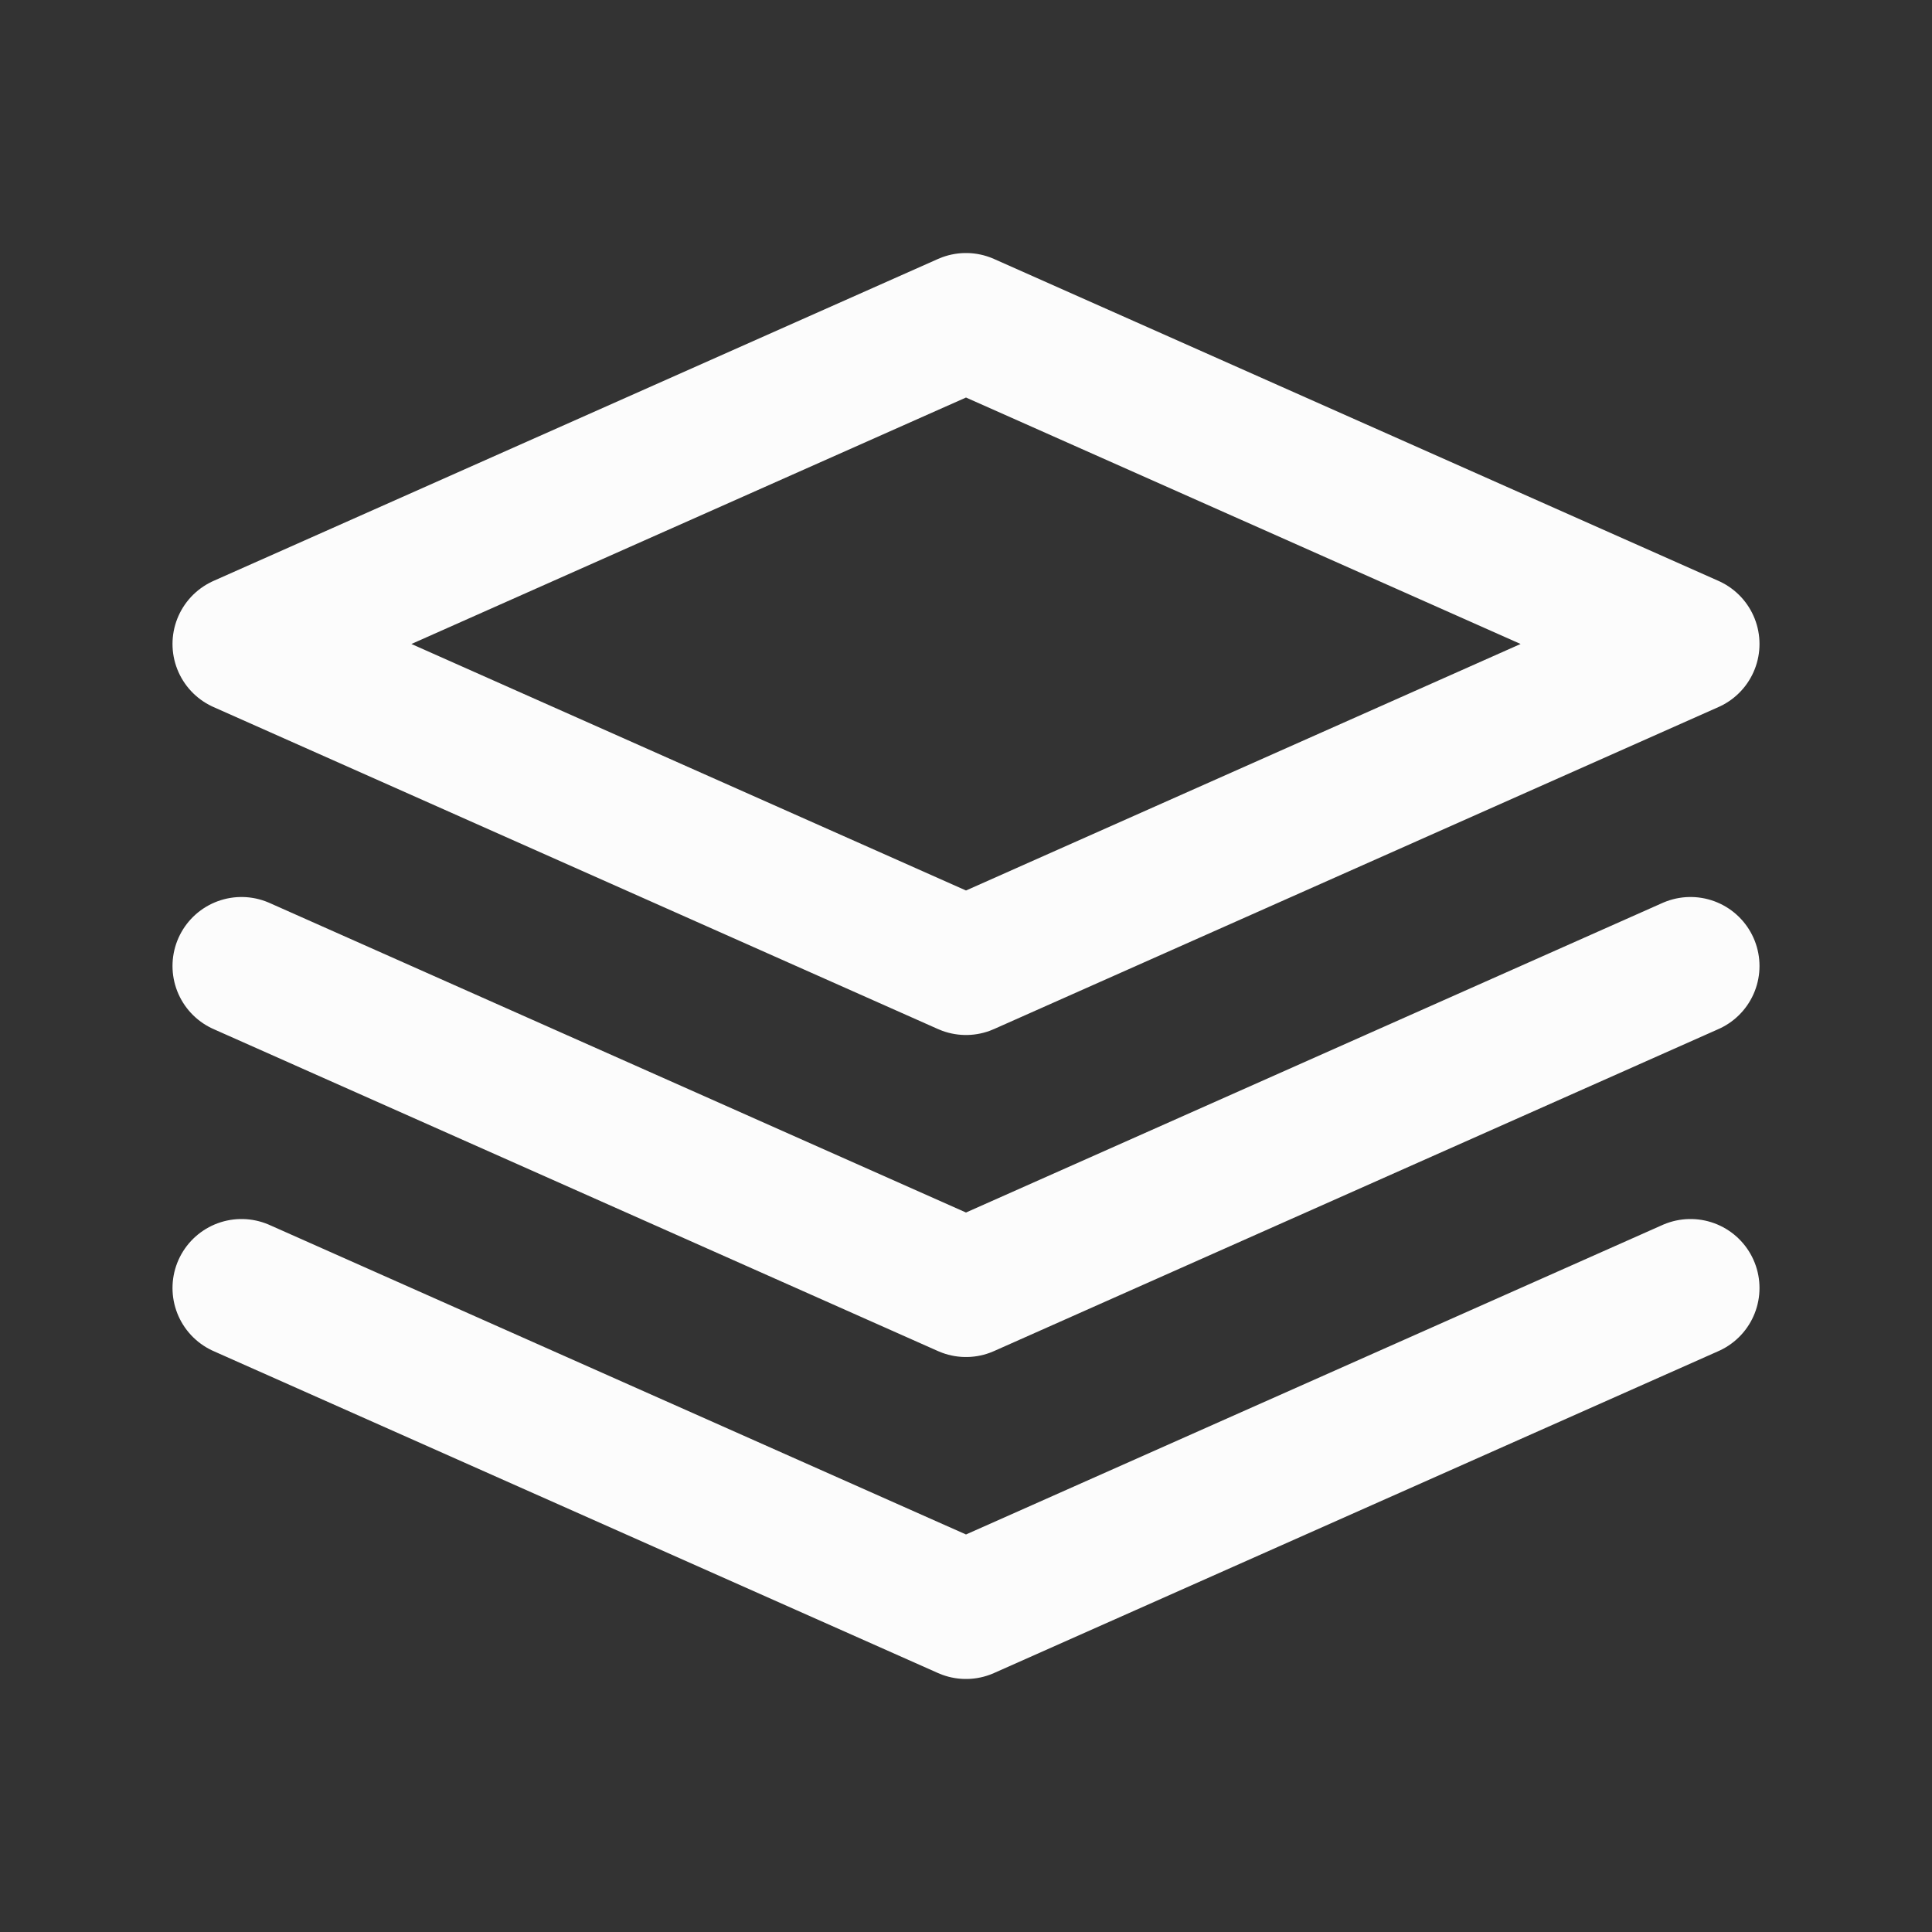 <svg xmlns="http://www.w3.org/2000/svg" width="28" height="28" fill="none">
  <rect width="100%" height="100%" fill="#333333" stroke="none"/>
  <path stroke="#FCFCFC" stroke-linecap="round" stroke-linejoin="round" stroke-width="2"
    d="M24.5 14 14 18.667 3.5 14m21 4.667L14 23.333 3.5 18.667m21-9.334L14 14 3.5 9.333 14 4.667l10.5 4.666z" />
</svg>